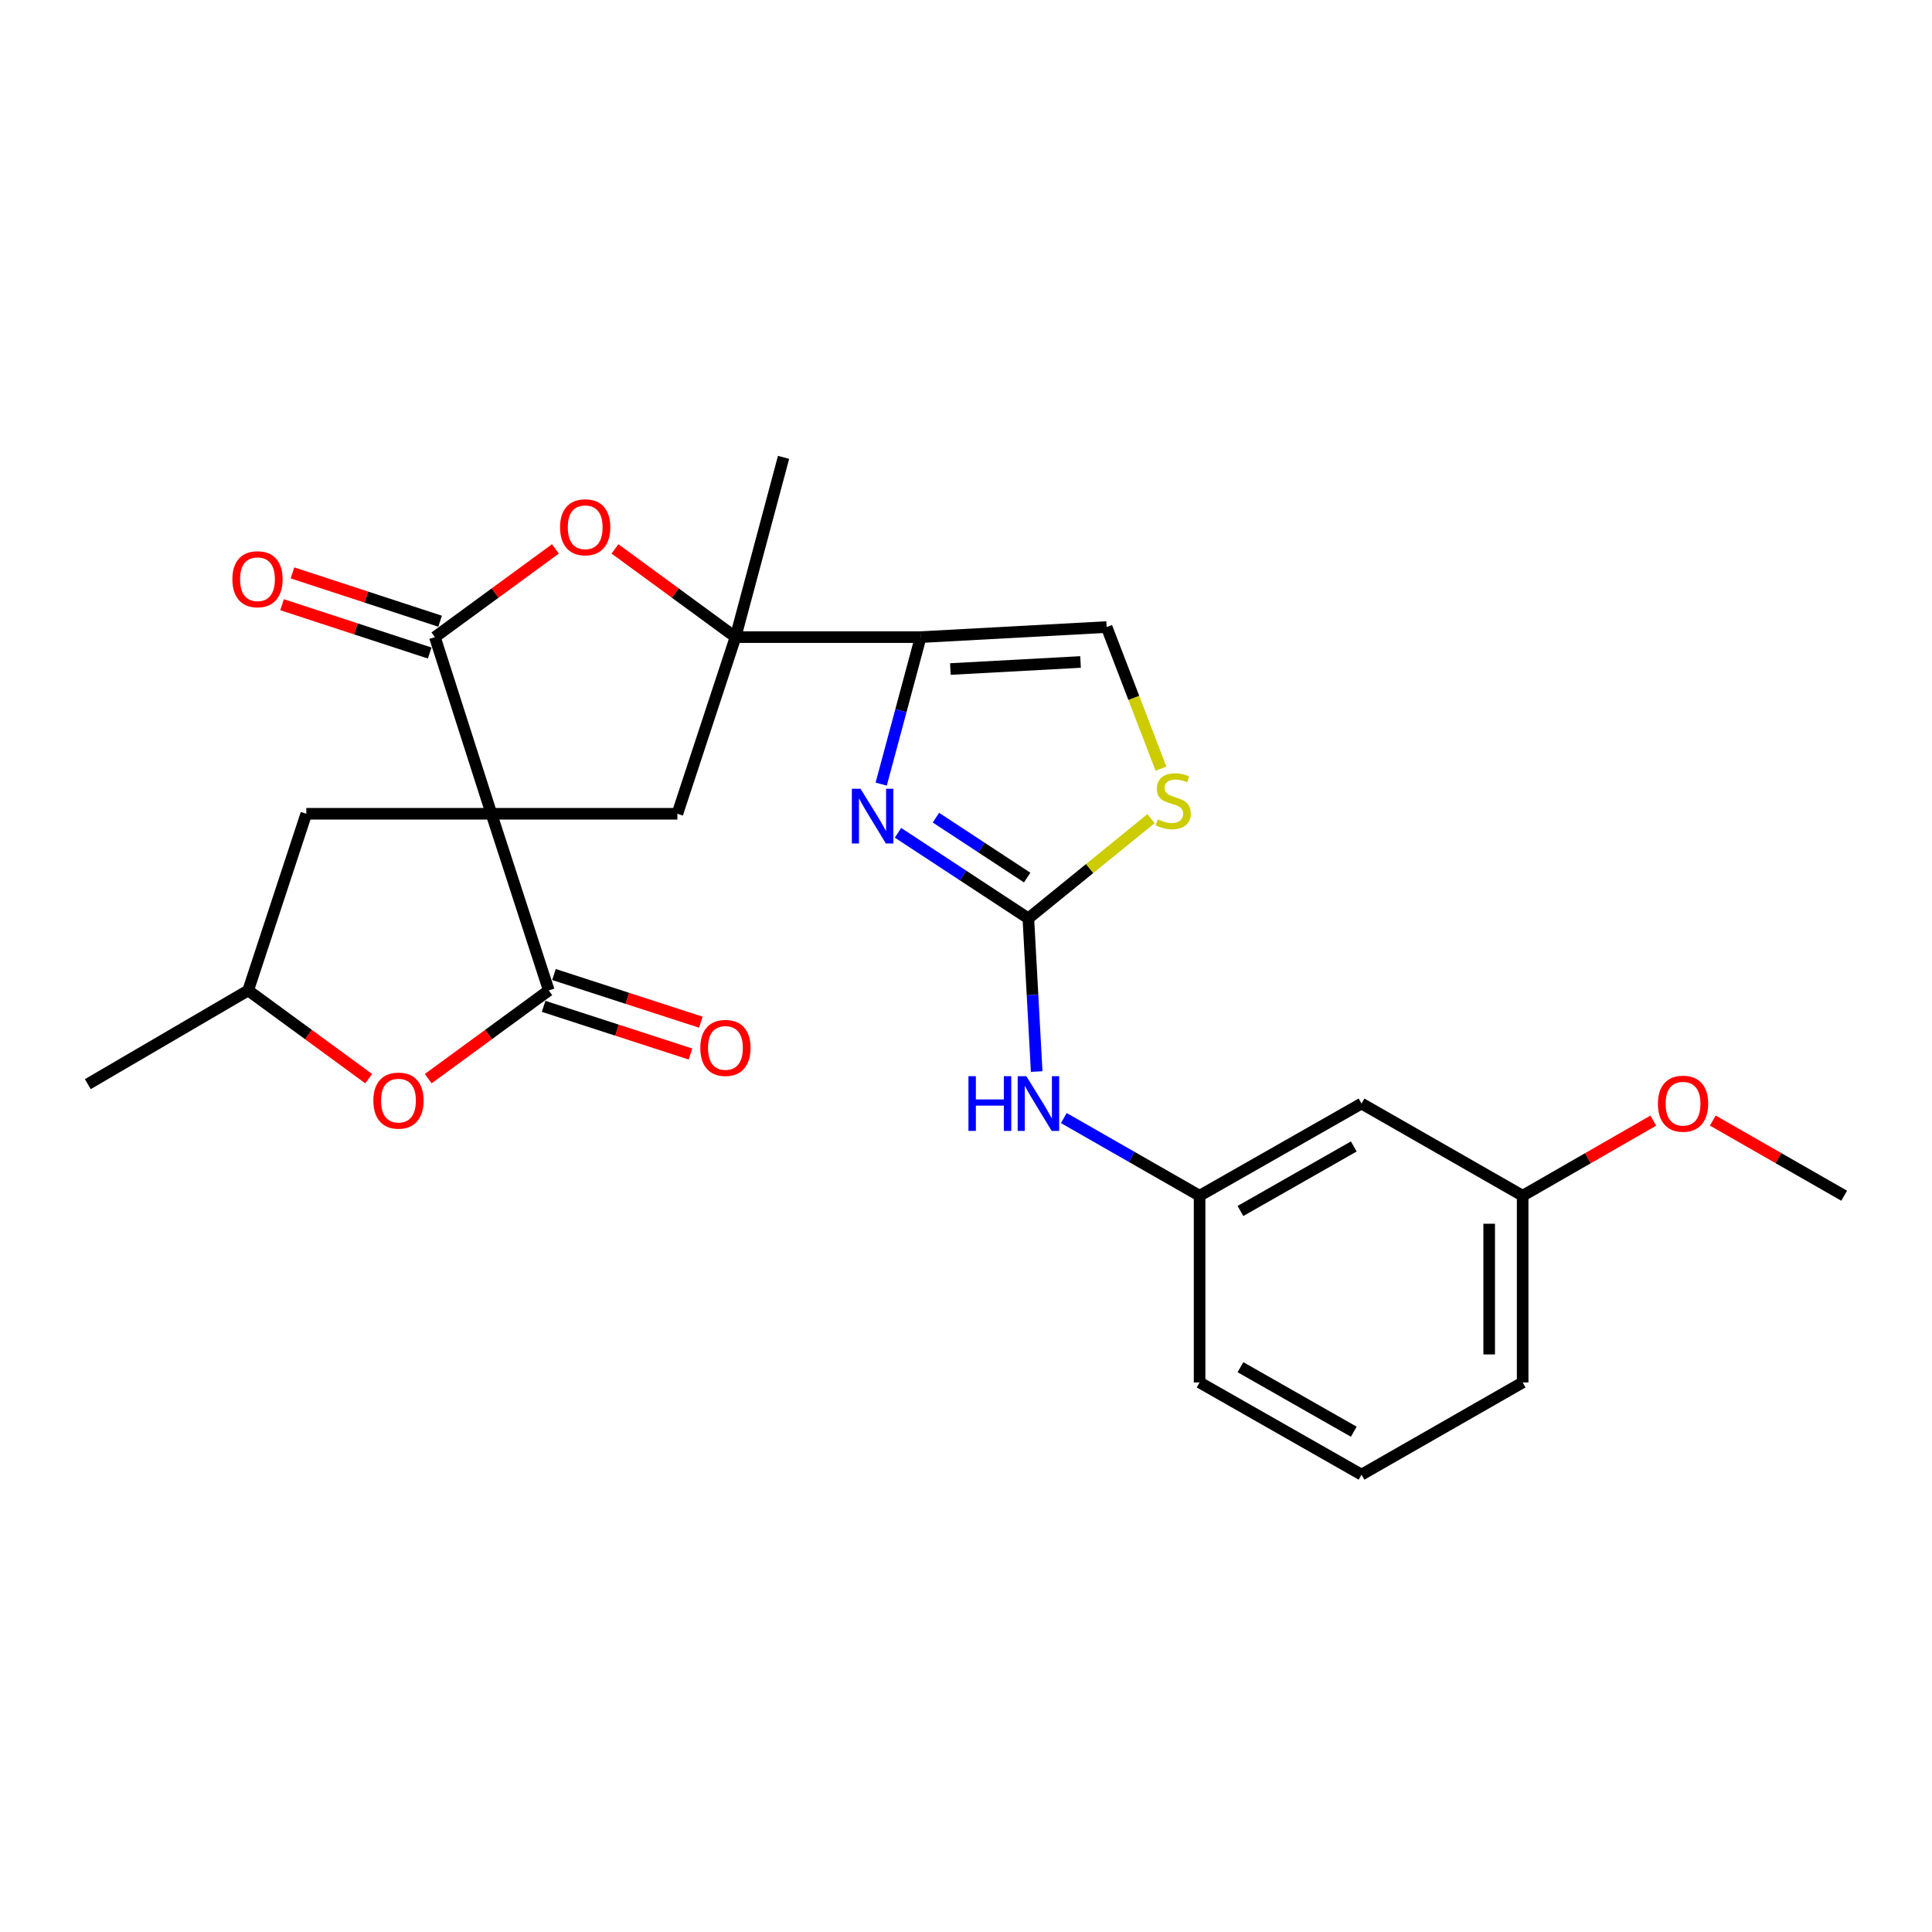 <?xml version='1.0' encoding='iso-8859-1'?>
<svg version='1.1' baseProfile='full'
              xmlns='http://www.w3.org/2000/svg'
                      xmlns:rdkit='http://www.rdkit.org/xml'
                      xmlns:xlink='http://www.w3.org/1999/xlink'
                  xml:space='preserve'
width='1000px' height='1000px' viewBox='0 0 1000 1000'>
<!-- END OF HEADER -->
<rect style='opacity:1.0;fill:#FFFFFF;stroke:none' width='1000' height='1000' x='0' y='0'> </rect>
<path class='bond-0' d='M 254.369,421.206 L 225.101,329.775' style='fill:none;fill-rule:evenodd;stroke:#000000;stroke-width:6px;stroke-linecap:butt;stroke-linejoin:miter;stroke-opacity:1' />
<path class='bond-1' d='M 254.369,421.206 L 284.05,512.646' style='fill:none;fill-rule:evenodd;stroke:#000000;stroke-width:6px;stroke-linecap:butt;stroke-linejoin:miter;stroke-opacity:1' />
<path class='bond-7' d='M 254.369,421.206 L 350.612,421.206' style='fill:none;fill-rule:evenodd;stroke:#000000;stroke-width:6px;stroke-linecap:butt;stroke-linejoin:miter;stroke-opacity:1' />
<path class='bond-11' d='M 254.369,421.206 L 158.53,421.206' style='fill:none;fill-rule:evenodd;stroke:#000000;stroke-width:6px;stroke-linecap:butt;stroke-linejoin:miter;stroke-opacity:1' />
<path class='bond-6' d='M 225.101,329.775 L 256.293,306.942' style='fill:none;fill-rule:evenodd;stroke:#000000;stroke-width:6px;stroke-linecap:butt;stroke-linejoin:miter;stroke-opacity:1' />
<path class='bond-6' d='M 256.293,306.942 L 287.484,284.109' style='fill:none;fill-rule:evenodd;stroke:#FF0000;stroke-width:6px;stroke-linecap:butt;stroke-linejoin:miter;stroke-opacity:1' />
<path class='bond-13' d='M 227.796,321.543 L 189.591,309.038' style='fill:none;fill-rule:evenodd;stroke:#000000;stroke-width:6px;stroke-linecap:butt;stroke-linejoin:miter;stroke-opacity:1' />
<path class='bond-13' d='M 189.591,309.038 L 151.386,296.532' style='fill:none;fill-rule:evenodd;stroke:#FF0000;stroke-width:6px;stroke-linecap:butt;stroke-linejoin:miter;stroke-opacity:1' />
<path class='bond-13' d='M 222.407,338.007 L 184.202,325.502' style='fill:none;fill-rule:evenodd;stroke:#000000;stroke-width:6px;stroke-linecap:butt;stroke-linejoin:miter;stroke-opacity:1' />
<path class='bond-13' d='M 184.202,325.502 L 145.997,312.997' style='fill:none;fill-rule:evenodd;stroke:#FF0000;stroke-width:6px;stroke-linecap:butt;stroke-linejoin:miter;stroke-opacity:1' />
<path class='bond-8' d='M 284.05,512.646 L 252.854,535.48' style='fill:none;fill-rule:evenodd;stroke:#000000;stroke-width:6px;stroke-linecap:butt;stroke-linejoin:miter;stroke-opacity:1' />
<path class='bond-8' d='M 252.854,535.48 L 221.658,558.314' style='fill:none;fill-rule:evenodd;stroke:#FF0000;stroke-width:6px;stroke-linecap:butt;stroke-linejoin:miter;stroke-opacity:1' />
<path class='bond-14' d='M 281.377,520.885 L 319.39,533.222' style='fill:none;fill-rule:evenodd;stroke:#000000;stroke-width:6px;stroke-linecap:butt;stroke-linejoin:miter;stroke-opacity:1' />
<path class='bond-14' d='M 319.39,533.222 L 357.404,545.558' style='fill:none;fill-rule:evenodd;stroke:#FF0000;stroke-width:6px;stroke-linecap:butt;stroke-linejoin:miter;stroke-opacity:1' />
<path class='bond-14' d='M 286.724,504.407 L 324.738,516.744' style='fill:none;fill-rule:evenodd;stroke:#000000;stroke-width:6px;stroke-linecap:butt;stroke-linejoin:miter;stroke-opacity:1' />
<path class='bond-14' d='M 324.738,516.744 L 362.752,529.08' style='fill:none;fill-rule:evenodd;stroke:#FF0000;stroke-width:6px;stroke-linecap:butt;stroke-linejoin:miter;stroke-opacity:1' />
<path class='bond-2' d='M 476.536,329.775 L 380.697,329.775' style='fill:none;fill-rule:evenodd;stroke:#000000;stroke-width:6px;stroke-linecap:butt;stroke-linejoin:miter;stroke-opacity:1' />
<path class='bond-3' d='M 476.536,329.775 L 466.32,367.818' style='fill:none;fill-rule:evenodd;stroke:#000000;stroke-width:6px;stroke-linecap:butt;stroke-linejoin:miter;stroke-opacity:1' />
<path class='bond-3' d='M 466.32,367.818 L 456.104,405.86' style='fill:none;fill-rule:evenodd;stroke:#0000FF;stroke-width:6px;stroke-linecap:butt;stroke-linejoin:miter;stroke-opacity:1' />
<path class='bond-10' d='M 476.536,329.775 L 572.788,324.559' style='fill:none;fill-rule:evenodd;stroke:#000000;stroke-width:6px;stroke-linecap:butt;stroke-linejoin:miter;stroke-opacity:1' />
<path class='bond-10' d='M 491.911,346.291 L 559.288,342.64' style='fill:none;fill-rule:evenodd;stroke:#000000;stroke-width:6px;stroke-linecap:butt;stroke-linejoin:miter;stroke-opacity:1' />
<path class='bond-5' d='M 464.808,431.054 L 498.539,453.203' style='fill:none;fill-rule:evenodd;stroke:#0000FF;stroke-width:6px;stroke-linecap:butt;stroke-linejoin:miter;stroke-opacity:1' />
<path class='bond-5' d='M 498.539,453.203 L 532.27,475.352' style='fill:none;fill-rule:evenodd;stroke:#000000;stroke-width:6px;stroke-linecap:butt;stroke-linejoin:miter;stroke-opacity:1' />
<path class='bond-5' d='M 484.436,423.218 L 508.048,438.722' style='fill:none;fill-rule:evenodd;stroke:#0000FF;stroke-width:6px;stroke-linecap:butt;stroke-linejoin:miter;stroke-opacity:1' />
<path class='bond-5' d='M 508.048,438.722 L 531.66,454.227' style='fill:none;fill-rule:evenodd;stroke:#000000;stroke-width:6px;stroke-linecap:butt;stroke-linejoin:miter;stroke-opacity:1' />
<path class='bond-4' d='M 380.697,329.775 L 350.612,421.206' style='fill:none;fill-rule:evenodd;stroke:#000000;stroke-width:6px;stroke-linecap:butt;stroke-linejoin:miter;stroke-opacity:1' />
<path class='bond-19' d='M 380.697,329.775 L 405.566,236.728' style='fill:none;fill-rule:evenodd;stroke:#000000;stroke-width:6px;stroke-linecap:butt;stroke-linejoin:miter;stroke-opacity:1' />
<path class='bond-27' d='M 380.697,329.775 L 349.501,306.942' style='fill:none;fill-rule:evenodd;stroke:#000000;stroke-width:6px;stroke-linecap:butt;stroke-linejoin:miter;stroke-opacity:1' />
<path class='bond-27' d='M 349.501,306.942 L 318.305,284.108' style='fill:none;fill-rule:evenodd;stroke:#FF0000;stroke-width:6px;stroke-linecap:butt;stroke-linejoin:miter;stroke-opacity:1' />
<path class='bond-12' d='M 532.27,475.352 L 534.428,514.992' style='fill:none;fill-rule:evenodd;stroke:#000000;stroke-width:6px;stroke-linecap:butt;stroke-linejoin:miter;stroke-opacity:1' />
<path class='bond-12' d='M 534.428,514.992 L 536.585,554.631' style='fill:none;fill-rule:evenodd;stroke:#0000FF;stroke-width:6px;stroke-linecap:butt;stroke-linejoin:miter;stroke-opacity:1' />
<path class='bond-28' d='M 532.27,475.352 L 564.018,449.545' style='fill:none;fill-rule:evenodd;stroke:#000000;stroke-width:6px;stroke-linecap:butt;stroke-linejoin:miter;stroke-opacity:1' />
<path class='bond-28' d='M 564.018,449.545 L 595.767,423.737' style='fill:none;fill-rule:evenodd;stroke:#CCCC00;stroke-width:6px;stroke-linecap:butt;stroke-linejoin:miter;stroke-opacity:1' />
<path class='bond-26' d='M 190.837,558.312 L 159.646,535.479' style='fill:none;fill-rule:evenodd;stroke:#FF0000;stroke-width:6px;stroke-linecap:butt;stroke-linejoin:miter;stroke-opacity:1' />
<path class='bond-26' d='M 159.646,535.479 L 128.454,512.646' style='fill:none;fill-rule:evenodd;stroke:#000000;stroke-width:6px;stroke-linecap:butt;stroke-linejoin:miter;stroke-opacity:1' />
<path class='bond-9' d='M 600.921,397.866 L 586.855,361.213' style='fill:none;fill-rule:evenodd;stroke:#CCCC00;stroke-width:6px;stroke-linecap:butt;stroke-linejoin:miter;stroke-opacity:1' />
<path class='bond-9' d='M 586.855,361.213 L 572.788,324.559' style='fill:none;fill-rule:evenodd;stroke:#000000;stroke-width:6px;stroke-linecap:butt;stroke-linejoin:miter;stroke-opacity:1' />
<path class='bond-15' d='M 158.53,421.206 L 128.454,512.646' style='fill:none;fill-rule:evenodd;stroke:#000000;stroke-width:6px;stroke-linecap:butt;stroke-linejoin:miter;stroke-opacity:1' />
<path class='bond-16' d='M 550.629,578.708 L 585.77,598.808' style='fill:none;fill-rule:evenodd;stroke:#0000FF;stroke-width:6px;stroke-linecap:butt;stroke-linejoin:miter;stroke-opacity:1' />
<path class='bond-16' d='M 585.77,598.808 L 620.91,618.908' style='fill:none;fill-rule:evenodd;stroke:#000000;stroke-width:6px;stroke-linecap:butt;stroke-linejoin:miter;stroke-opacity:1' />
<path class='bond-24' d='M 128.454,512.646 L 45.455,561.153' style='fill:none;fill-rule:evenodd;stroke:#000000;stroke-width:6px;stroke-linecap:butt;stroke-linejoin:miter;stroke-opacity:1' />
<path class='bond-17' d='M 620.91,618.908 L 704.718,571.191' style='fill:none;fill-rule:evenodd;stroke:#000000;stroke-width:6px;stroke-linecap:butt;stroke-linejoin:miter;stroke-opacity:1' />
<path class='bond-17' d='M 642.053,626.805 L 700.718,593.403' style='fill:none;fill-rule:evenodd;stroke:#000000;stroke-width:6px;stroke-linecap:butt;stroke-linejoin:miter;stroke-opacity:1' />
<path class='bond-22' d='M 620.91,618.908 L 620.91,715.546' style='fill:none;fill-rule:evenodd;stroke:#000000;stroke-width:6px;stroke-linecap:butt;stroke-linejoin:miter;stroke-opacity:1' />
<path class='bond-18' d='M 704.718,571.191 L 788.122,618.908' style='fill:none;fill-rule:evenodd;stroke:#000000;stroke-width:6px;stroke-linecap:butt;stroke-linejoin:miter;stroke-opacity:1' />
<path class='bond-20' d='M 788.122,618.908 L 821.935,599.473' style='fill:none;fill-rule:evenodd;stroke:#000000;stroke-width:6px;stroke-linecap:butt;stroke-linejoin:miter;stroke-opacity:1' />
<path class='bond-20' d='M 821.935,599.473 L 855.747,580.039' style='fill:none;fill-rule:evenodd;stroke:#FF0000;stroke-width:6px;stroke-linecap:butt;stroke-linejoin:miter;stroke-opacity:1' />
<path class='bond-29' d='M 788.122,618.908 L 788.122,715.546' style='fill:none;fill-rule:evenodd;stroke:#000000;stroke-width:6px;stroke-linecap:butt;stroke-linejoin:miter;stroke-opacity:1' />
<path class='bond-29' d='M 770.799,633.404 L 770.799,701.05' style='fill:none;fill-rule:evenodd;stroke:#000000;stroke-width:6px;stroke-linecap:butt;stroke-linejoin:miter;stroke-opacity:1' />
<path class='bond-25' d='M 886.544,580.003 L 920.545,599.455' style='fill:none;fill-rule:evenodd;stroke:#FF0000;stroke-width:6px;stroke-linecap:butt;stroke-linejoin:miter;stroke-opacity:1' />
<path class='bond-25' d='M 920.545,599.455 L 954.545,618.908' style='fill:none;fill-rule:evenodd;stroke:#000000;stroke-width:6px;stroke-linecap:butt;stroke-linejoin:miter;stroke-opacity:1' />
<path class='bond-21' d='M 704.718,763.272 L 620.91,715.546' style='fill:none;fill-rule:evenodd;stroke:#000000;stroke-width:6px;stroke-linecap:butt;stroke-linejoin:miter;stroke-opacity:1' />
<path class='bond-21' d='M 700.72,741.06 L 642.054,707.651' style='fill:none;fill-rule:evenodd;stroke:#000000;stroke-width:6px;stroke-linecap:butt;stroke-linejoin:miter;stroke-opacity:1' />
<path class='bond-23' d='M 704.718,763.272 L 788.122,715.546' style='fill:none;fill-rule:evenodd;stroke:#000000;stroke-width:6px;stroke-linecap:butt;stroke-linejoin:miter;stroke-opacity:1' />
<path  class='atom-4' d='M 445.397 408.259
L 454.677 423.259
Q 455.597 424.739, 457.077 427.419
Q 458.557 430.099, 458.637 430.259
L 458.637 408.259
L 462.397 408.259
L 462.397 436.579
L 458.517 436.579
L 448.557 420.179
Q 447.397 418.259, 446.157 416.059
Q 444.957 413.859, 444.597 413.179
L 444.597 436.579
L 440.917 436.579
L 440.917 408.259
L 445.397 408.259
' fill='#0000FF'/>
<path  class='atom-7' d='M 289.895 272.908
Q 289.895 266.108, 293.255 262.308
Q 296.615 258.508, 302.895 258.508
Q 309.175 258.508, 312.535 262.308
Q 315.895 266.108, 315.895 272.908
Q 315.895 279.788, 312.495 283.708
Q 309.095 287.588, 302.895 287.588
Q 296.655 287.588, 293.255 283.708
Q 289.895 279.828, 289.895 272.908
M 302.895 284.388
Q 307.215 284.388, 309.535 281.508
Q 311.895 278.588, 311.895 272.908
Q 311.895 267.348, 309.535 264.548
Q 307.215 261.708, 302.895 261.708
Q 298.575 261.708, 296.215 264.508
Q 293.895 267.308, 293.895 272.908
Q 293.895 278.628, 296.215 281.508
Q 298.575 284.388, 302.895 284.388
' fill='#FF0000'/>
<path  class='atom-9' d='M 193.248 569.673
Q 193.248 562.873, 196.608 559.073
Q 199.968 555.273, 206.248 555.273
Q 212.528 555.273, 215.888 559.073
Q 219.248 562.873, 219.248 569.673
Q 219.248 576.553, 215.848 580.473
Q 212.448 584.353, 206.248 584.353
Q 200.008 584.353, 196.608 580.473
Q 193.248 576.593, 193.248 569.673
M 206.248 581.153
Q 210.568 581.153, 212.888 578.273
Q 215.248 575.353, 215.248 569.673
Q 215.248 564.113, 212.888 561.313
Q 210.568 558.473, 206.248 558.473
Q 201.928 558.473, 199.568 561.273
Q 197.248 564.073, 197.248 569.673
Q 197.248 575.393, 199.568 578.273
Q 201.928 581.153, 206.248 581.153
' fill='#FF0000'/>
<path  class='atom-10' d='M 599.263 424.112
Q 599.583 424.232, 600.903 424.792
Q 602.223 425.352, 603.663 425.712
Q 605.143 426.032, 606.583 426.032
Q 609.263 426.032, 610.823 424.752
Q 612.383 423.432, 612.383 421.152
Q 612.383 419.592, 611.583 418.632
Q 610.823 417.672, 609.623 417.152
Q 608.423 416.632, 606.423 416.032
Q 603.903 415.272, 602.383 414.552
Q 600.903 413.832, 599.823 412.312
Q 598.783 410.792, 598.783 408.232
Q 598.783 404.672, 601.183 402.472
Q 603.623 400.272, 608.423 400.272
Q 611.703 400.272, 615.423 401.832
L 614.503 404.912
Q 611.103 403.512, 608.543 403.512
Q 605.783 403.512, 604.263 404.672
Q 602.743 405.792, 602.783 407.752
Q 602.783 409.272, 603.543 410.192
Q 604.343 411.112, 605.463 411.632
Q 606.623 412.152, 608.543 412.752
Q 611.103 413.552, 612.623 414.352
Q 614.143 415.152, 615.223 416.792
Q 616.343 418.392, 616.343 421.152
Q 616.343 425.072, 613.703 427.192
Q 611.103 429.272, 606.743 429.272
Q 604.223 429.272, 602.303 428.712
Q 600.423 428.192, 598.183 427.272
L 599.263 424.112
' fill='#CCCC00'/>
<path  class='atom-13' d='M 501.267 557.031
L 505.107 557.031
L 505.107 569.071
L 519.587 569.071
L 519.587 557.031
L 523.427 557.031
L 523.427 585.351
L 519.587 585.351
L 519.587 572.271
L 505.107 572.271
L 505.107 585.351
L 501.267 585.351
L 501.267 557.031
' fill='#0000FF'/>
<path  class='atom-13' d='M 531.227 557.031
L 540.507 572.031
Q 541.427 573.511, 542.907 576.191
Q 544.387 578.871, 544.467 579.031
L 544.467 557.031
L 548.227 557.031
L 548.227 585.351
L 544.347 585.351
L 534.387 568.951
Q 533.227 567.031, 531.987 564.831
Q 530.787 562.631, 530.427 561.951
L 530.427 585.351
L 526.747 585.351
L 526.747 557.031
L 531.227 557.031
' fill='#0000FF'/>
<path  class='atom-14' d='M 120.276 299.799
Q 120.276 292.999, 123.636 289.199
Q 126.996 285.399, 133.276 285.399
Q 139.556 285.399, 142.916 289.199
Q 146.276 292.999, 146.276 299.799
Q 146.276 306.679, 142.876 310.599
Q 139.476 314.479, 133.276 314.479
Q 127.036 314.479, 123.636 310.599
Q 120.276 306.719, 120.276 299.799
M 133.276 311.279
Q 137.596 311.279, 139.916 308.399
Q 142.276 305.479, 142.276 299.799
Q 142.276 294.239, 139.916 291.439
Q 137.596 288.599, 133.276 288.599
Q 128.956 288.599, 126.596 291.399
Q 124.276 294.199, 124.276 299.799
Q 124.276 305.519, 126.596 308.399
Q 128.956 311.279, 133.276 311.279
' fill='#FF0000'/>
<path  class='atom-15' d='M 362.481 542.398
Q 362.481 535.598, 365.841 531.798
Q 369.201 527.998, 375.481 527.998
Q 381.761 527.998, 385.121 531.798
Q 388.481 535.598, 388.481 542.398
Q 388.481 549.278, 385.081 553.198
Q 381.681 557.078, 375.481 557.078
Q 369.241 557.078, 365.841 553.198
Q 362.481 549.318, 362.481 542.398
M 375.481 553.878
Q 379.801 553.878, 382.121 550.998
Q 384.481 548.078, 384.481 542.398
Q 384.481 536.838, 382.121 534.038
Q 379.801 531.198, 375.481 531.198
Q 371.161 531.198, 368.801 533.998
Q 366.481 536.798, 366.481 542.398
Q 366.481 548.118, 368.801 550.998
Q 371.161 553.878, 375.481 553.878
' fill='#FF0000'/>
<path  class='atom-21' d='M 858.141 571.271
Q 858.141 564.471, 861.501 560.671
Q 864.861 556.871, 871.141 556.871
Q 877.421 556.871, 880.781 560.671
Q 884.141 564.471, 884.141 571.271
Q 884.141 578.151, 880.741 582.071
Q 877.341 585.951, 871.141 585.951
Q 864.901 585.951, 861.501 582.071
Q 858.141 578.191, 858.141 571.271
M 871.141 582.751
Q 875.461 582.751, 877.781 579.871
Q 880.141 576.951, 880.141 571.271
Q 880.141 565.711, 877.781 562.911
Q 875.461 560.071, 871.141 560.071
Q 866.821 560.071, 864.461 562.871
Q 862.141 565.671, 862.141 571.271
Q 862.141 576.991, 864.461 579.871
Q 866.821 582.751, 871.141 582.751
' fill='#FF0000'/>
</svg>
